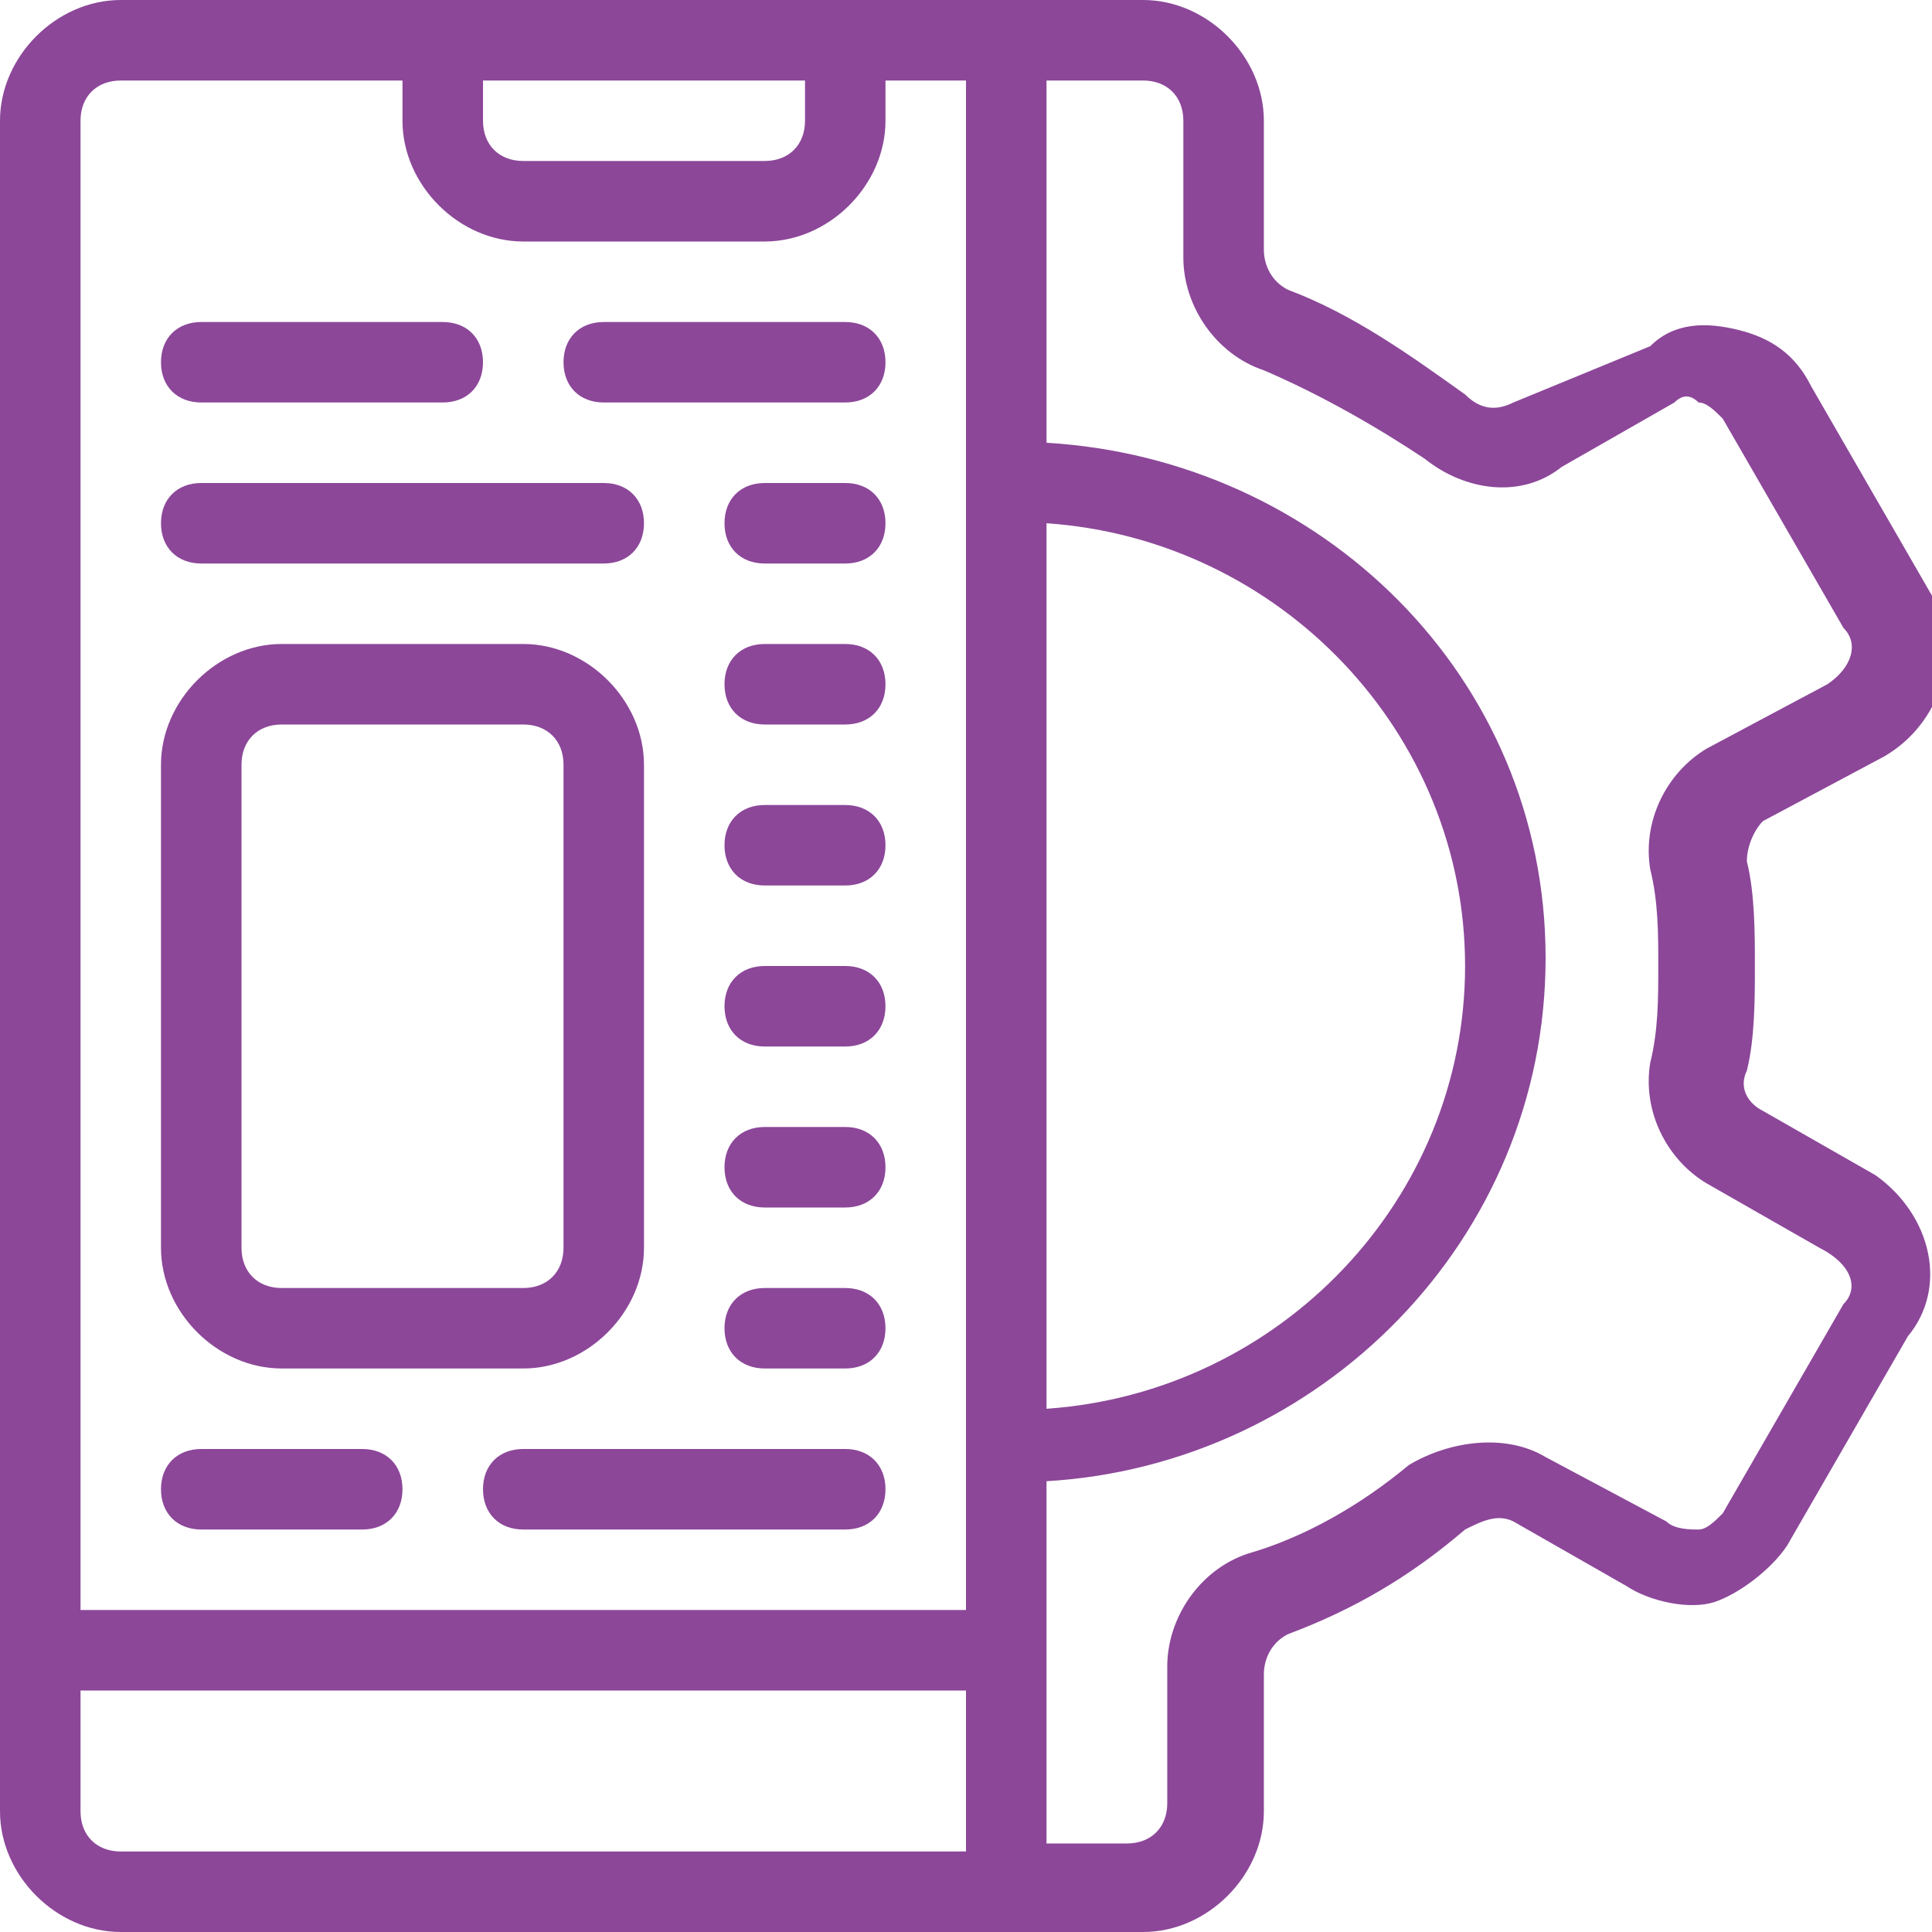 <svg width="40" height="40" viewBox="0 0 40 40" fill="none" xmlns="http://www.w3.org/2000/svg">
<g clip-path="url(#clip0_4_207)">
<path d="M9.167 8.333H4.167C3.667 8.333 3.333 8 3.333 7.5C3.333 7 3.667 6.667 4.167 6.667H9.167C9.667 6.667 10 7 10 7.5C10 8 9.667 8.333 9.167 8.333Z" fill="#8c4799"/>
<path d="M7.5 31.667H4.167C3.667 31.667 3.333 31.333 3.333 30.833C3.333 30.333 3.667 30 4.167 30H7.5C8 30 8.333 30.333 8.333 30.833C8.333 31.333 8 31.667 7.5 31.667Z" fill="#8c4799"/>
<path d="M17.5 31.667H10.833C10.333 31.667 10 31.333 10 30.833C10 30.333 10.333 30 10.833 30H17.5C18 30 18.333 30.333 18.333 30.833C18.333 31.333 18 31.667 17.5 31.667Z" fill="#8c4799"/>
<path d="M17.5 8.333H12.5C12 8.333 11.667 8 11.667 7.5C11.667 7 12 6.667 12.5 6.667H17.5C18 6.667 18.333 7 18.333 7.5C18.333 8 18 8.333 17.5 8.333Z" fill="#8c4799"/>
<path d="M17.5 11.667H15.833C15.333 11.667 15 11.333 15 10.833C15 10.333 15.333 10 15.833 10H17.5C18 10 18.333 10.333 18.333 10.833C18.333 11.333 18 11.667 17.5 11.667Z" fill="#8c4799"/>
<path d="M17.5 15H15.833C15.333 15 15 14.667 15 14.167C15 13.667 15.333 13.333 15.833 13.333H17.5C18 13.333 18.333 13.667 18.333 14.167C18.333 14.667 18 15 17.5 15Z" fill="#8c4799"/>
<path d="M17.5 18.333H15.833C15.333 18.333 15 18 15 17.5C15 17 15.333 16.667 15.833 16.667H17.5C18 16.667 18.333 17 18.333 17.5C18.333 18 18 18.333 17.5 18.333Z" fill="#8c4799"/>
<path d="M17.5 21.667H15.833C15.333 21.667 15 21.333 15 20.833C15 20.333 15.333 20 15.833 20H17.5C18 20 18.333 20.333 18.333 20.833C18.333 21.333 18 21.667 17.5 21.667Z" fill="#8c4799"/>
<path d="M17.5 25H15.833C15.333 25 15 24.667 15 24.167C15 23.667 15.333 23.333 15.833 23.333H17.5C18 23.333 18.333 23.667 18.333 24.167C18.333 24.667 18 25 17.5 25Z" fill="#8c4799"/>
<path d="M17.5 28.333H15.833C15.333 28.333 15 28 15 27.5C15 27 15.333 26.667 15.833 26.667H17.5C18 26.667 18.333 27 18.333 27.5C18.333 28 18 28.333 17.5 28.333Z" fill="#8c4799"/>
<path d="M12.5 11.667H4.167C3.667 11.667 3.333 11.333 3.333 10.833C3.333 10.333 3.667 10 4.167 10H12.5C13 10 13.333 10.333 13.333 10.833C13.333 11.333 13 11.667 12.5 11.667Z" fill="#8c4799"/>
<path d="M10.833 28.333H5.833C4.5 28.333 3.333 27.167 3.333 25.833V15.833C3.333 14.5 4.5 13.333 5.833 13.333H10.833C12.167 13.333 13.333 14.5 13.333 15.833V25.833C13.333 27.167 12.167 28.333 10.833 28.333ZM5.833 15C5.333 15 5 15.333 5 15.833V25.833C5 26.333 5.333 26.667 5.833 26.667H10.833C11.333 26.667 11.667 26.333 11.667 25.833V15.833C11.667 15.333 11.333 15 10.833 15H5.833Z" fill="#8c4799"/>
<path d="M38.833 24.333L36.5 23C36.167 22.833 36 22.5 36.167 22.167C36.333 21.5 36.333 20.667 36.333 20C36.333 19.333 36.333 18.5 36.167 17.833C36.167 17.5 36.333 17.167 36.5 17L39 15.667C40.167 15 40.667 13.5 40 12.333L37.5 8C37.167 7.333 36.667 7 36 6.833C35.333 6.667 34.667 6.667 34.167 7.167L31.333 8.333C31 8.5 30.667 8.5 30.333 8.167C29.167 7.333 28 6.5 26.667 6C26.333 5.833 26.167 5.5 26.167 5.167V2.5C26.167 1.167 25 0 23.667 0H2.5C1.167 0 0 1.167 0 2.5V37.5C0 38.833 1.167 40 2.5 40H23.667C25 40 26.167 38.833 26.167 37.5V34.667C26.167 34.333 26.333 34 26.667 33.833C28 33.333 29.167 32.667 30.333 31.667C30.667 31.5 31 31.333 31.333 31.5L33.667 32.833C34.167 33.167 35 33.333 35.5 33.167C36 33 36.667 32.5 37 32L39.5 27.667C40.333 26.667 40 25.167 38.833 24.333ZM21.667 10.833C26.5 11.167 30.333 15.167 30.333 20C30.333 24.833 26.5 28.833 21.667 29.167V10.833ZM10 1.667H16.667V2.5C16.667 3 16.333 3.333 15.833 3.333H10.833C10.333 3.333 10 3 10 2.5V1.667ZM2.5 1.667H8.333V2.5C8.333 3.833 9.5 5 10.833 5H15.833C17.167 5 18.333 3.833 18.333 2.5V1.667H20V33.333H1.667V2.5C1.667 2 2 1.667 2.5 1.667ZM2.5 38.333C2 38.333 1.667 38 1.667 37.5V35H20V38.333H2.5ZM38.167 27L35.667 31.333C35.5 31.5 35.333 31.667 35.167 31.667C35 31.667 34.667 31.667 34.5 31.5L32 30.167C31.167 29.667 30 29.833 29.167 30.333C28.167 31.167 27 31.833 25.833 32.167C24.833 32.5 24.167 33.5 24.167 34.5V37.333C24.167 37.833 23.833 38.167 23.333 38.167H21.667V30.667C27.333 30.333 32 25.667 32 19.833C32 14 27.333 9.5 21.667 9.167V1.667H23.667C24.167 1.667 24.5 2 24.5 2.5V5.333C24.5 6.333 25.167 7.333 26.167 7.667C27.333 8.167 28.5 8.833 29.5 9.5C30.333 10.167 31.5 10.333 32.333 9.667L34.667 8.333C34.833 8.167 35 8.167 35.167 8.333C35.333 8.333 35.5 8.5 35.667 8.667L38.167 13C38.5 13.333 38.333 13.833 37.833 14.167L35.333 15.5C34.5 16 34 17 34.167 18C34.333 18.667 34.333 19.333 34.333 20C34.333 20.667 34.333 21.333 34.167 22C34 23 34.5 24 35.333 24.5L37.667 25.833C38.333 26.167 38.5 26.667 38.167 27Z" fill="#8c4799"/>
</g>
<defs>
<clipPath id="clip0_4_207">
<rect width="40" height="40" fill="#8c4799"/>
</clipPath>
</defs>
</svg>
